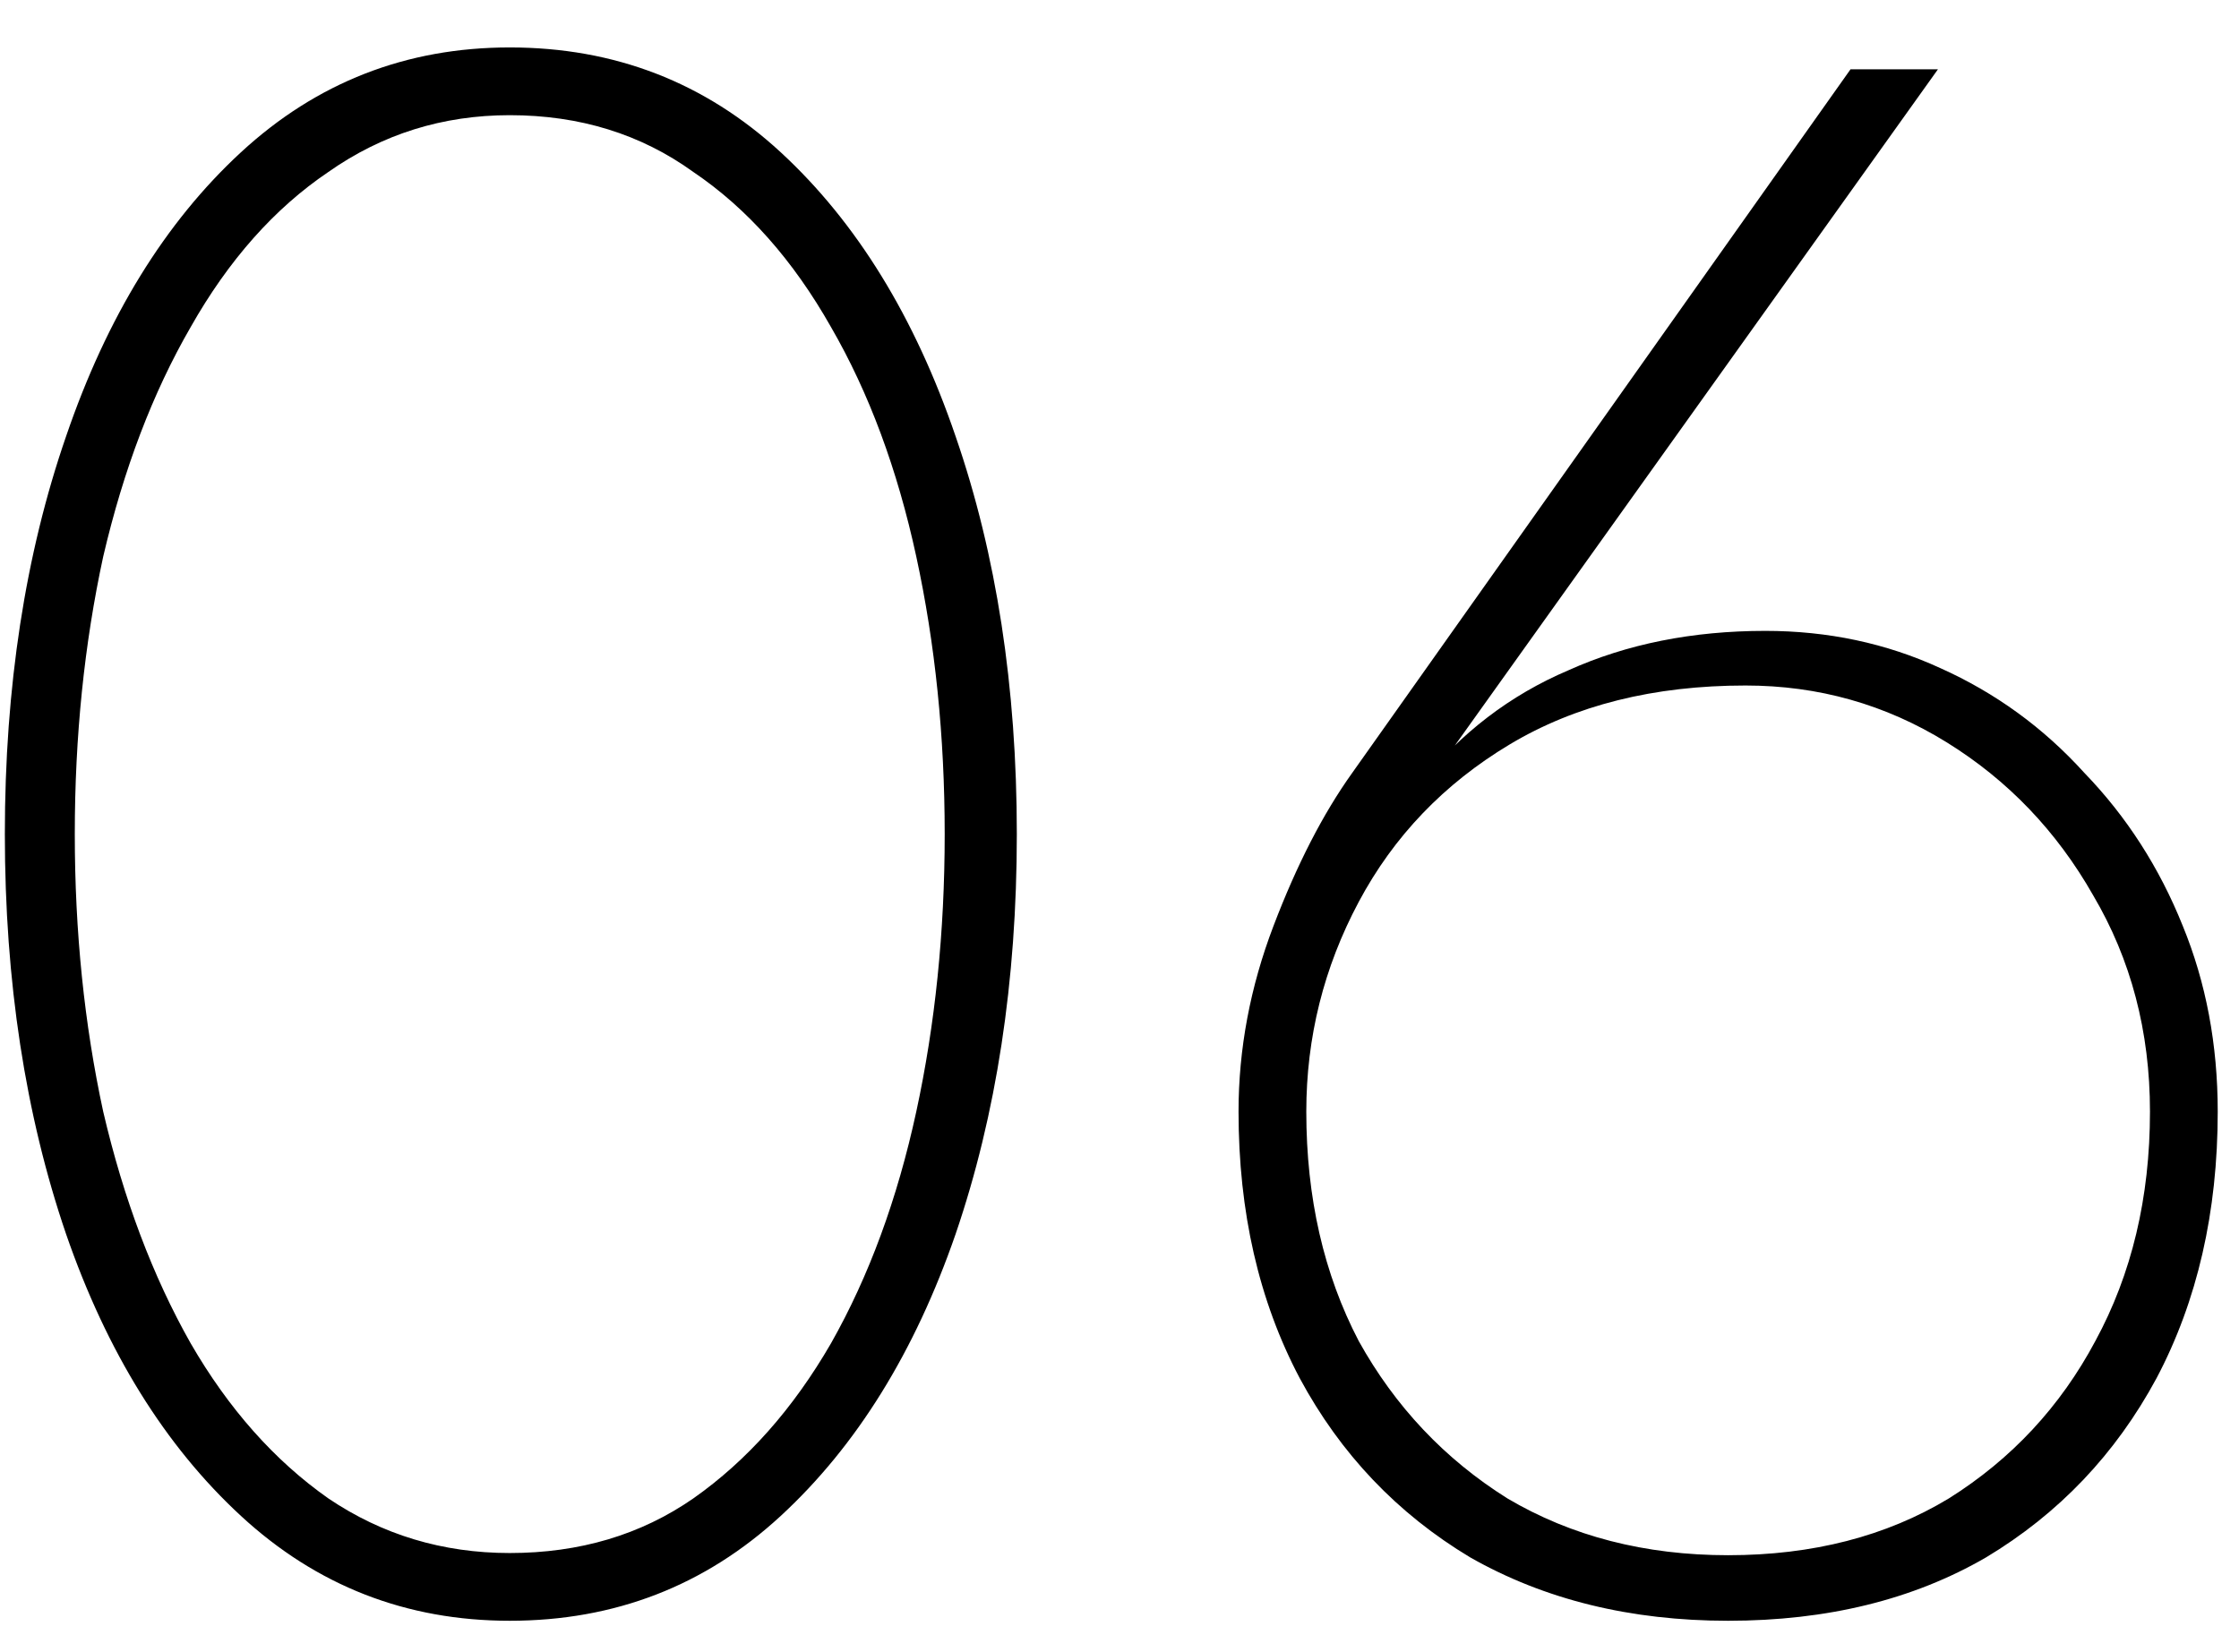 <svg xmlns="http://www.w3.org/2000/svg" width="42" height="31" viewBox="0 0 42 31" fill="none"><path d="M1.403 15.65C1.403 17.481 1.581 19.217 1.936 20.857C2.319 22.497 2.865 23.946 3.576 25.203C4.287 26.433 5.148 27.403 6.159 28.114C7.17 28.797 8.305 29.139 9.562 29.139C10.874 29.139 12.022 28.797 13.006 28.114C14.017 27.403 14.878 26.433 15.589 25.203C16.3 23.946 16.833 22.497 17.188 20.857C17.543 19.217 17.721 17.481 17.721 15.65C17.721 13.819 17.543 12.083 17.188 10.443C16.833 8.803 16.3 7.368 15.589 6.138C14.878 4.881 14.017 3.91 13.006 3.227C12.022 2.516 10.874 2.161 9.562 2.161C8.305 2.161 7.17 2.516 6.159 3.227C5.148 3.91 4.287 4.881 3.576 6.138C2.865 7.368 2.319 8.803 1.936 10.443C1.581 12.083 1.403 13.819 1.403 15.65ZM0.091 15.65C0.091 12.889 0.474 10.402 1.239 8.188C2.004 5.947 3.098 4.17 4.519 2.858C5.94 1.546 7.621 0.89 9.562 0.89C11.53 0.89 13.225 1.546 14.646 2.858C16.067 4.17 17.161 5.947 17.926 8.188C18.691 10.402 19.074 12.889 19.074 15.65C19.074 18.411 18.691 20.912 17.926 23.153C17.161 25.367 16.067 27.13 14.646 28.442C13.225 29.754 11.53 30.41 9.562 30.41C7.621 30.41 5.94 29.754 4.519 28.442C3.098 27.13 2.004 25.367 1.239 23.153C0.474 20.912 0.091 18.411 0.091 15.65ZM24.504 20.857C24.504 22.47 24.832 23.905 25.488 25.162C26.171 26.392 27.1 27.376 28.276 28.114C29.478 28.825 30.859 29.18 32.417 29.18C34.002 29.18 35.382 28.825 36.558 28.114C37.733 27.376 38.649 26.392 39.305 25.162C39.988 23.905 40.33 22.47 40.33 20.857C40.33 19.354 39.974 18.001 39.264 16.798C38.58 15.595 37.665 14.639 36.517 13.928C35.369 13.217 34.111 12.862 32.745 12.862C31.023 12.862 29.547 13.231 28.317 13.969C27.087 14.707 26.144 15.691 25.488 16.921C24.832 18.151 24.504 19.463 24.504 20.857ZM34.713 1.3H36.353L26.718 14.789L26.636 14.707C27.401 13.75 28.33 13.04 29.424 12.575C30.517 12.083 31.747 11.837 33.114 11.837C34.289 11.837 35.382 12.069 36.394 12.534C37.432 12.999 38.334 13.655 39.1 14.502C39.892 15.322 40.507 16.279 40.945 17.372C41.382 18.438 41.601 19.6 41.601 20.857C41.601 22.743 41.218 24.41 40.453 25.859C39.687 27.28 38.621 28.401 37.255 29.221C35.888 30.014 34.275 30.41 32.417 30.41C30.585 30.41 28.973 30.014 27.579 29.221C26.212 28.401 25.146 27.28 24.381 25.859C23.615 24.41 23.233 22.743 23.233 20.857C23.233 19.682 23.451 18.52 23.889 17.372C24.326 16.224 24.818 15.267 25.365 14.502L34.713 1.3Z" fill="black"></path></svg>